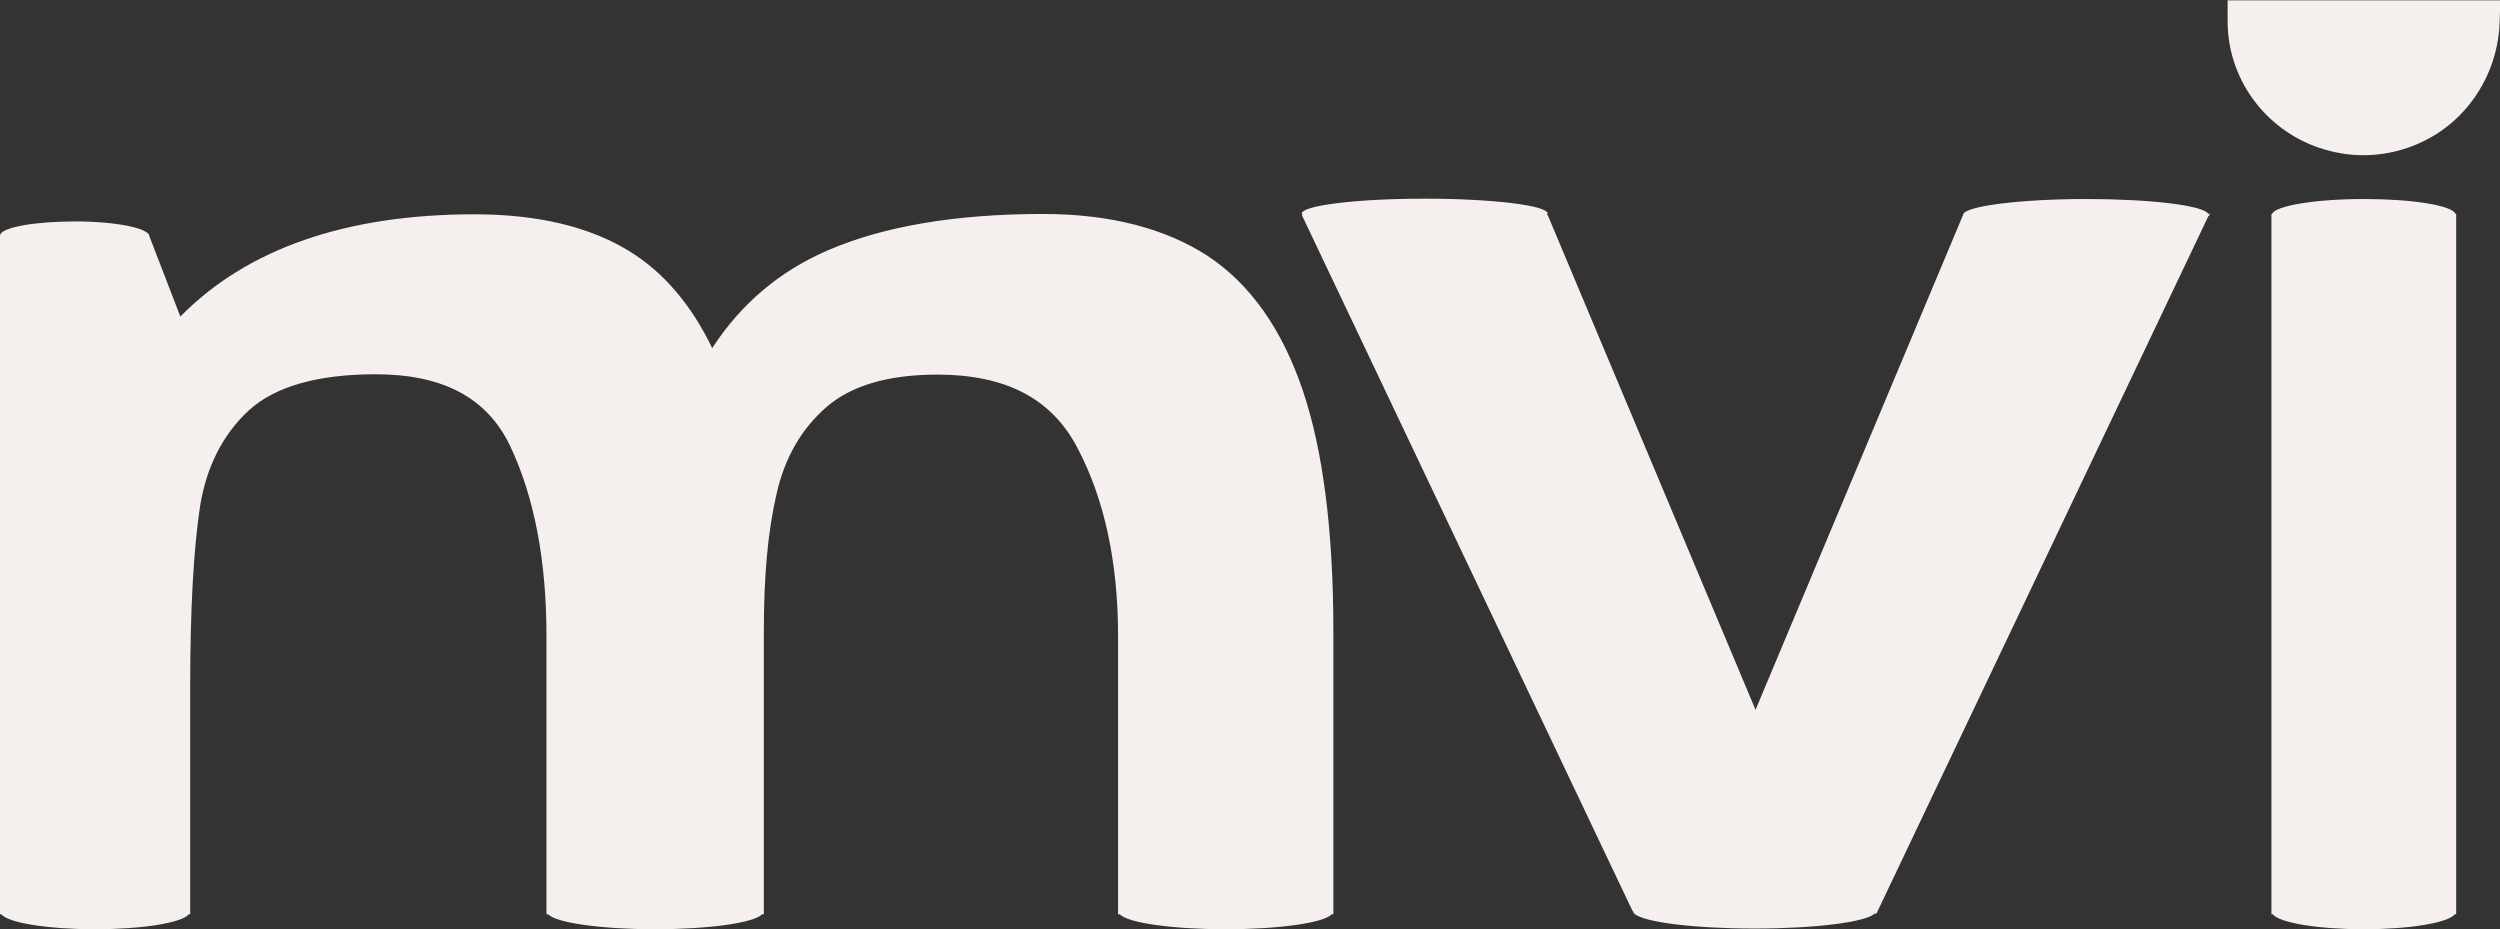 <?xml version="1.0" encoding="UTF-8"?>
<svg id="Capa_1" data-name="Capa 1" xmlns="http://www.w3.org/2000/svg" viewBox="0 0 73.61 27.36">
  <rect x="0" y="0" width="73.61" height="27.36" fill="#333333" stroke="none"/>
  <defs>
    <style>
      .cls-1 {
        fill: #f5f0ed;
      }
    </style>
  </defs>
  <path class="cls-1" d="M35.55,7.53h0c-1.25-.81-2.88-1.23-4.84-1.23-2.56,0-4.68.36-6.31,1.06-1.43.61-2.58,1.58-3.43,2.89-.62-1.29-1.45-2.25-2.45-2.86-1.17-.72-2.7-1.08-4.55-1.08-3.78,0-6.69,1.01-8.66,3.01l-.91-2.36h0c0-.24-.98-.44-2.19-.44S0,6.7,0,6.94h0v19.98h.04c.2.25,1.35.44,2.76.44s2.55-.19,2.76-.44h.04v-6.72c0-2.26.1-4.04.29-5.29.19-1.18.68-2.13,1.44-2.83.77-.7,2.02-1.06,3.73-1.06,1.98,0,3.28.69,3.96,2.11.71,1.5,1.07,3.37,1.07,5.59v8.12s0,0,0,0,0,0,0,0v.08h.05c.23.25,1.55.44,3.15.44s2.91-.19,3.15-.44h.05v-8.31c0-1.66.12-2.99.38-4.09.24-1.05.73-1.9,1.47-2.54.73-.63,1.82-.95,3.26-.95,2.01,0,3.36.7,4.12,2.15.8,1.51,1.2,3.38,1.2,5.54v8.12s0,0,0,0,0,0,0,0v.08h.05c.23.25,1.53.44,3.12.44s2.89-.19,3.12-.44h.05v-8.31c0-2.95-.3-5.34-.9-7.11-.61-1.81-1.55-3.14-2.81-3.97Z"/>
  <path class="cls-1" d="M65.02,6.3c-.13-.25-1.68-.44-3.6-.44s-3.62.21-3.62.47c0,0,0,0,0,0h0s-6.11,14.57-6.11,14.57l-6.12-14.57h-.03s.03-.03.03-.04c0-.24-1.62-.44-3.62-.44s-3.62.2-3.62.44c0,.01.02.03.03.04h-.03l9.68,20.37.06.12s0,0,0,0c0,.01.02.02.02.03l.02.05h.01c.26.25,1.74.44,3.54.44s3.27-.19,3.54-.44h.05l9.77-20.53s.04-.03.04-.05c0,0,0,0,0-.01v-.02s-.02,0-.02,0Z"/>
  <path class="cls-1" d="M65.59,0v.63c0,1.67,1.08,3.17,2.69,3.72.42.14.85.22,1.3.22.82,0,1.62-.25,2.29-.71,1.04-.72,1.69-1.92,1.73-3.21l.02-.64h-8.02Z"/>
  <path class="cls-1" d="M69.6,5.86c-1.44,0-2.61.2-2.7.44h-.02v20.62h.04c.2.25,1.32.44,2.68.44s2.48-.19,2.68-.44h.04V6.3h-.02c-.09-.25-1.26-.44-2.7-.44Z"/>
</svg>
